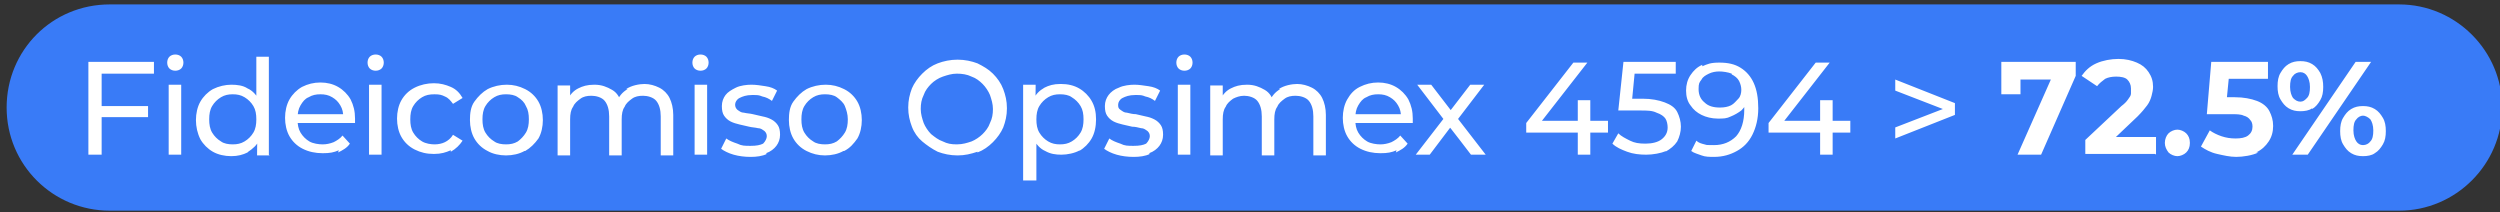 <?xml version="1.0" encoding="UTF-8"?>
<svg xmlns="http://www.w3.org/2000/svg" xmlns:xlink="http://www.w3.org/1999/xlink" version="1.1" viewBox="0 0 339.4 28.8">
  <rect x="0" y="0" width="339.4" height="28.8" fill="#333333" stroke="none"/>
  <defs>
    <style>
      .cls-1 {
        fill: none;
      }

      .cls-2 {
        fill: #fff;
      }

      .cls-3 {
        fill: #397bf7;
      }

      .cls-4 {
        clip-path: url(#clippath);
      }
    </style>
    <clipPath id="clippath">
      <rect class="cls-1" x=".9" y=".6" width="338.8" height="28"/>
    </clipPath>
  </defs>
  <!-- Generator: Adobe Illustrator 28.7.1, SVG Export Plug-In . SVG Version: 1.2.0 Build 142)  -->
  <g>
    <g id="Capa_1">
      <g class="cls-4">
        <path class="cls-3" d="M14.9.6C7.1.6.9,6.8.9,14.6s6.3,14,14,14h310.8c7.7,0,14-6.3,14-14s-6.3-14-14-14H14.9Z"/>
        <path class="cls-2" d="M319.9,19.2c-.2-.3-.4-.8-.4-1.5s.1-1.2.4-1.5c.2-.3.6-.5.9-.5s.7.2,1,.5c.2.3.4.8.4,1.5s-.1,1.2-.4,1.5c-.2.3-.6.5-1,.5s-.7-.2-.9-.5M322.4,20.8c.5-.3.8-.7,1.1-1.2.3-.5.4-1.1.4-1.8s-.1-1.3-.4-1.8c-.3-.5-.6-.9-1.1-1.2-.5-.3-1-.4-1.6-.4s-1.1.1-1.6.4c-.5.3-.8.7-1.1,1.2-.3.5-.4,1.1-.4,1.8s.1,1.3.4,1.8c.3.5.6.9,1.1,1.2.5.3,1,.4,1.6.4s1.2-.1,1.6-.4M311.3,13.3c-.2-.3-.4-.8-.4-1.5s.1-1.2.4-1.5c.2-.3.6-.5,1-.5s.7.2.9.5.4.8.4,1.5-.1,1.2-.4,1.5-.5.5-.9.5-.7-.2-1-.5M313.9,14.8c.5-.3.8-.7,1.1-1.2.3-.5.4-1.1.4-1.8s-.1-1.3-.4-1.9c-.3-.5-.6-.9-1.1-1.2-.5-.3-1-.4-1.6-.4s-1.1.1-1.6.4c-.5.3-.8.7-1.1,1.2-.3.5-.4,1.1-.4,1.8s.1,1.3.4,1.8c.3.5.6.9,1.1,1.2.5.3,1,.4,1.6.4s1.2-.1,1.6-.4M313.3,21l8.6-12.6h-2.1l-8.6,12.6h2.1ZM306.3,20.7c.8-.4,1.3-.9,1.7-1.5s.6-1.3.6-2.1-.2-1.4-.5-2-.9-1.1-1.7-1.4c-.8-.3-1.8-.5-3-.5h-2.7l1.5,1.3.5-5.1-1.5,1.3h6.7v-2.3h-7.7l-.6,7.1h3.2c.8,0,1.4,0,1.8.2.4.1.7.3.9.6.2.2.3.5.3.9,0,.5-.2.9-.6,1.2-.4.3-1,.4-1.7.4s-1.3-.1-1.9-.3-1.2-.5-1.6-.8l-1.2,2.2c.6.4,1.3.8,2.2,1,.9.2,1.7.4,2.6.4s2.2-.2,3-.6M296.8,20.7c.3-.3.5-.7.5-1.3s-.2-1-.5-1.3c-.3-.3-.8-.5-1.2-.5s-.9.2-1.2.5c-.3.3-.5.8-.5,1.3s.2.9.5,1.3c.3.3.8.5,1.2.5s.9-.2,1.2-.5M292.7,21v-2.4h-7.1l.6,1,4-3.8c.6-.6,1-1.1,1.3-1.5.3-.4.5-.9.6-1.3.1-.4.2-.8.2-1.2,0-.8-.2-1.4-.6-2-.4-.6-.9-1-1.6-1.3s-1.5-.5-2.5-.5-2.1.2-3,.6c-.9.4-1.5,1-2,1.7l2.1,1.4c.3-.4.7-.7,1.1-1,.4-.2.9-.3,1.5-.3s1.2.1,1.5.4c.3.3.5.7.5,1.2s0,.4,0,.7-.2.5-.4.8c-.2.3-.5.6-.9.9l-4.9,4.6v1.9h9.5ZM277.1,21l4.7-10.7v-1.9h-10.1v4.4h2.6v-3.4l-1.3,1.4h6.8l-.8-1.3-5.1,11.5h3.2ZM265.4,15.5v-1.5l-8.1-3.2v1.5l7.5,2.9v-.8l-7.5,2.9v1.5l8.1-3.2ZM248.8,21v-7.4h-1.7v4.3c0,0,0,3.1,0,3.1h1.7ZM251.2,17.9v-1.5h-10.1l.9.3,6.4-8.2h-1.9l-6.4,8.2v1.3h11.1ZM235.1,10.1c.4.2.8.5,1,.9.2.4.3.8.3,1.2s-.1.9-.4,1.2-.6.7-1,.9-.9.3-1.5.3c-.9,0-1.6-.2-2.1-.7-.5-.4-.8-1-.8-1.8s.1-.9.4-1.3c.2-.4.6-.6,1-.8.4-.2.9-.3,1.4-.3s1.2.1,1.7.3M231.1,8.8c-.7.3-1.2.8-1.6,1.4s-.6,1.3-.6,2.1.2,1.5.6,2c.4.6.9,1,1.5,1.3s1.4.5,2.2.5,1.2,0,1.8-.3c.5-.2,1-.5,1.4-.8.4-.4.7-.8.8-1.4l-.6-.6c0,.3.1.7.2,1,0,.3,0,.6,0,.9,0,1.6-.4,2.8-1.1,3.6-.8.8-1.8,1.2-3,1.2s-.9,0-1.3-.1-.8-.2-1.1-.5l-.7,1.4c.4.3.9.4,1.4.6s1.1.2,1.7.2c1.2,0,2.2-.3,3.1-.8.9-.5,1.6-1.2,2.1-2.2.5-1,.8-2.2.8-3.6s-.2-2.5-.6-3.4c-.4-.9-1-1.6-1.8-2.1-.8-.5-1.7-.7-2.9-.7s-1.6.2-2.3.5M226.1,20.6c.7-.4,1.2-.8,1.6-1.4.3-.6.5-1.3.5-2s-.2-1.4-.5-2c-.3-.6-.9-1-1.7-1.3-.8-.3-1.8-.5-3-.5h-2.4l.9.9.5-5.2-.9.9h6.4v-1.6h-7.1l-.7,6.6h2.9c1,0,1.7,0,2.3.3.6.2,1,.5,1.2.8.2.3.3.8.3,1.2,0,.7-.3,1.2-.8,1.6-.5.4-1.3.6-2.2.6s-1.5-.1-2.1-.4-1.2-.6-1.6-1l-.8,1.4c.5.5,1.2.8,2,1.1s1.7.4,2.6.4,2-.2,2.7-.5M215.9,21v-7.4h-1.7v4.3c0,0,0,3.1,0,3.1h1.7ZM218.3,17.9v-1.5h-10.1l.9.3,6.4-8.2h-1.9l-6.4,8.2v1.3h11.1ZM194.1,21l3.1-4.1h-.7c0-.1,3.2,4.1,3.2,4.1h2l-4.1-5.3v.9s3.9-5.1,3.9-5.1h-1.9l-3,3.9h.7l-3-3.9h-1.9l3.9,5.1v-.9s-4.1,5.3-4.1,5.3h1.9ZM189.5,20.7c.6-.3,1.2-.6,1.6-1.2l-1-1.1c-.3.4-.8.7-1.2.9-.5.2-1,.3-1.5.3s-1.3-.1-1.8-.4c-.5-.3-.9-.7-1.2-1.2-.3-.5-.4-1.1-.4-1.7v-.3c0-.6.1-1.2.4-1.7.3-.5.6-.9,1.1-1.1.5-.3,1-.4,1.6-.4s1.1.1,1.6.4c.5.3.8.6,1.1,1.1.3.5.4,1,.4,1.6l.7-.4h-7.2v1.2h8.1c0,0,0-.2,0-.3,0,0,0-.2,0-.3,0-1-.2-1.8-.6-2.6-.4-.7-1-1.3-1.7-1.7-.7-.4-1.5-.6-2.4-.6s-1.7.2-2.5.6-1.3,1-1.7,1.7c-.4.7-.6,1.6-.6,2.5s.2,1.8.6,2.5c.4.7,1,1.3,1.8,1.7s1.7.6,2.7.6,1.5-.1,2.2-.4M173.8,12.1c-.7.4-1.2,1-1.5,1.8l.7.3c-.2-.9-.6-1.6-1.3-2-.7-.4-1.4-.7-2.4-.7s-1.6.2-2.2.5-1.1.8-1.4,1.5l.3.6v-2.5h-1.7v9.5h1.7v-4.9c0-.7.1-1.3.4-1.7.2-.5.6-.8,1-1.1.4-.2.9-.4,1.5-.4s1.4.2,1.8.7c.4.5.6,1.2.6,2.1v5.3h1.7v-4.9c0-.7.1-1.3.4-1.7.2-.5.6-.8,1-1.1s.9-.4,1.5-.4,1.4.2,1.8.7c.4.5.6,1.2.6,2.1v5.3h1.7v-5.5c0-.9-.2-1.7-.5-2.3-.3-.6-.8-1.1-1.4-1.4-.6-.3-1.3-.5-2-.5s-1.8.2-2.5.7M161.6,9.3c.2-.2.3-.5.3-.8s-.1-.6-.3-.8c-.2-.2-.5-.3-.8-.3s-.6.1-.8.3c-.2.2-.3.5-.3.8s.1.6.3.8c.2.2.5.3.8.3s.6-.1.8-.3M161.6,11.5h-1.7v9.5h1.7v-9.5ZM156,20.8c.6-.2,1.1-.6,1.4-1s.5-.9.5-1.5-.1-1-.3-1.3c-.2-.3-.5-.6-.9-.8-.4-.2-.7-.3-1.2-.4-.4-.1-.9-.2-1.3-.3-.4,0-.8-.1-1.2-.2-.4,0-.6-.2-.9-.4s-.3-.4-.3-.7.2-.7.6-.9c.4-.2.9-.4,1.7-.4s.9,0,1.4.2c.5.1.9.3,1.3.6l.7-1.4c-.4-.3-.9-.5-1.6-.6s-1.3-.2-1.9-.2-1.5.1-2.1.4c-.6.2-1.1.6-1.4,1s-.5.9-.5,1.5.1,1,.3,1.3.5.6.9.8.8.3,1.2.4c.4.1.9.2,1.3.3.4,0,.8.1,1.2.2.4,0,.6.2.9.4.2.2.3.4.3.7s-.2.7-.5,1c-.4.2-.9.3-1.7.3s-1.2,0-1.8-.3c-.6-.2-1.1-.4-1.5-.7l-.7,1.4c.4.3,1,.6,1.7.8.7.2,1.5.3,2.3.3s1.6-.1,2.2-.4M142.3,19.2c-.5-.3-.9-.7-1.2-1.2-.3-.5-.4-1.1-.4-1.8s.1-1.3.4-1.8c.3-.5.7-.9,1.2-1.2.5-.3,1-.4,1.6-.4s1.2.1,1.6.4c.5.3.9.7,1.2,1.2.3.5.4,1.1.4,1.8s-.1,1.3-.4,1.8c-.3.5-.7.9-1.2,1.2-.5.3-1,.4-1.6.4s-1.1-.1-1.6-.4M140.7,24.5v-6l-.2-2.2v-2.2c.1,0,.1-2.6.1-2.6h-1.7v13h1.7ZM146.5,20.5c.7-.4,1.3-1,1.7-1.7.4-.7.6-1.6.6-2.6s-.2-1.8-.6-2.5-1-1.3-1.7-1.7c-.7-.4-1.5-.6-2.5-.6s-1.6.2-2.2.5c-.7.4-1.2.9-1.5,1.6-.4.7-.6,1.6-.6,2.7s.2,2,.6,2.7c.4.7.9,1.3,1.6,1.6.7.4,1.4.5,2.2.5s1.8-.2,2.5-.6M128,19.2c-.6-.2-1.1-.6-1.6-1-.4-.4-.8-1-1-1.5-.2-.6-.4-1.2-.4-1.9s.1-1.3.4-1.9c.2-.6.6-1.1,1-1.5.4-.4,1-.8,1.6-1,.6-.2,1.2-.4,1.9-.4s1.4.1,2,.4c.6.2,1.1.6,1.5,1,.4.4.8,1,1,1.5.2.6.4,1.2.4,1.9s-.1,1.3-.4,1.9c-.2.6-.6,1.1-1,1.5-.4.4-1,.8-1.5,1-.6.2-1.2.4-2,.4s-1.3-.1-1.9-.4M132.7,20.7c.8-.3,1.5-.8,2.1-1.4.6-.6,1.1-1.3,1.4-2,.3-.8.5-1.6.5-2.6s-.2-1.8-.5-2.6c-.3-.8-.8-1.5-1.4-2.1-.6-.6-1.3-1-2.1-1.4-.8-.3-1.7-.5-2.7-.5s-1.9.2-2.7.5-1.5.8-2.1,1.4c-.6.6-1.1,1.3-1.4,2-.3.8-.5,1.6-.5,2.6s.2,1.8.5,2.6.8,1.5,1.4,2,1.3,1,2.1,1.4c.8.3,1.7.5,2.7.5s1.8-.2,2.7-.5M110.4,19.2c-.5-.3-.9-.7-1.2-1.2-.3-.5-.4-1.1-.4-1.8s.1-1.3.4-1.8.7-.9,1.2-1.2,1-.4,1.6-.4,1.2.1,1.6.4.9.7,1.1,1.2.4,1.1.4,1.8-.1,1.3-.4,1.8c-.3.5-.7.9-1.1,1.2-.5.3-1,.4-1.6.4s-1.2-.1-1.6-.4M114.6,20.5c.8-.4,1.3-1,1.8-1.7.4-.7.6-1.6.6-2.5s-.2-1.8-.6-2.5c-.4-.7-1-1.3-1.8-1.7s-1.6-.6-2.5-.6-1.8.2-2.6.6c-.7.4-1.3,1-1.8,1.7s-.6,1.6-.6,2.5.2,1.8.6,2.5c.4.7,1,1.3,1.8,1.7s1.6.6,2.5.6,1.8-.2,2.5-.6M104,20.8c.6-.2,1.1-.6,1.4-1,.3-.4.5-.9.5-1.5s-.1-1-.3-1.3c-.2-.3-.5-.6-.9-.8-.4-.2-.7-.3-1.2-.4-.4-.1-.9-.2-1.3-.3s-.8-.1-1.2-.2c-.4,0-.6-.2-.9-.4-.2-.2-.3-.4-.3-.7s.2-.7.6-.9c.4-.2.9-.4,1.7-.4s.9,0,1.4.2c.5.1.9.3,1.3.6l.7-1.4c-.4-.3-.9-.5-1.6-.6-.6-.1-1.3-.2-1.9-.2s-1.5.1-2.1.4-1.1.6-1.4,1-.5.9-.5,1.5.1,1,.3,1.3c.2.3.5.6.9.8.4.2.8.3,1.2.4s.9.2,1.3.3.8.1,1.2.2c.4,0,.6.2.9.4.2.2.3.4.3.7s-.2.7-.5,1c-.4.2-.9.3-1.7.3s-1.2,0-1.8-.3c-.6-.2-1.1-.4-1.5-.7l-.7,1.4c.4.3,1,.6,1.7.8.7.2,1.5.3,2.3.3s1.6-.1,2.2-.4M95.9,9.3c.2-.2.3-.5.3-.8s-.1-.6-.3-.8c-.2-.2-.5-.3-.8-.3s-.6.1-.8.3c-.2.2-.3.5-.3.8s.1.6.3.8c.2.2.5.3.8.3s.6-.1.8-.3M96,11.5h-1.7v9.5h1.7v-9.5ZM85.2,12.1c-.7.4-1.2,1-1.5,1.8l.7.3c-.2-.9-.6-1.6-1.3-2-.7-.4-1.4-.7-2.4-.7s-1.6.2-2.2.5-1.1.8-1.4,1.5l.3.6v-2.5h-1.7v9.5h1.7v-4.9c0-.7.1-1.3.4-1.7.2-.5.6-.8,1-1.1s.9-.4,1.5-.4,1.4.2,1.8.7c.4.5.6,1.2.6,2.1v5.3h1.7v-4.9c0-.7.1-1.3.4-1.7.2-.5.6-.8,1-1.1s.9-.4,1.5-.4,1.4.2,1.8.7c.4.5.6,1.2.6,2.1v5.3h1.7v-5.5c0-.9-.2-1.7-.5-2.3-.3-.6-.8-1.1-1.4-1.4-.6-.3-1.3-.5-2-.5s-1.8.2-2.5.7M67.1,19.2c-.5-.3-.9-.7-1.2-1.2-.3-.5-.4-1.1-.4-1.8s.1-1.3.4-1.8.7-.9,1.2-1.2c.5-.3,1-.4,1.6-.4s1.2.1,1.6.4c.5.3.9.7,1.1,1.2.3.5.4,1.1.4,1.8s-.1,1.3-.4,1.8c-.3.5-.7.9-1.1,1.2-.5.3-1,.4-1.6.4s-1.2-.1-1.6-.4M71.3,20.5c.7-.4,1.3-1,1.8-1.7.4-.7.6-1.6.6-2.5s-.2-1.8-.6-2.5c-.4-.7-1-1.3-1.8-1.7-.8-.4-1.6-.6-2.5-.6s-1.8.2-2.6.6c-.7.4-1.3,1-1.8,1.7s-.6,1.6-.6,2.5.2,1.8.6,2.5c.4.7,1,1.3,1.8,1.7.7.4,1.6.6,2.5.6s1.8-.2,2.5-.6M61.2,20.6c.7-.4,1.2-.9,1.6-1.5l-1.3-.8c-.3.5-.7.8-1.1,1s-.9.3-1.4.3-1.2-.1-1.7-.4c-.5-.3-.9-.7-1.2-1.2-.3-.5-.4-1.1-.4-1.8s.1-1.3.4-1.8c.3-.5.7-.9,1.2-1.2s1-.4,1.7-.4,1,.1,1.4.3c.5.2.8.6,1.1,1l1.3-.8c-.4-.7-.9-1.2-1.6-1.5-.7-.3-1.4-.5-2.3-.5s-1.8.2-2.6.6-1.4,1-1.8,1.7c-.4.7-.6,1.6-.6,2.5s.2,1.8.6,2.5c.4.7,1,1.3,1.8,1.7s1.6.6,2.6.6,1.6-.2,2.3-.5M51.8,9.3c.2-.2.3-.5.3-.8s-.1-.6-.3-.8c-.2-.2-.5-.3-.8-.3s-.6.1-.8.3c-.2.2-.3.5-.3.8s.1.6.3.8.5.3.8.3.6-.1.8-.3M51.8,11.5h-1.7v9.5h1.7v-9.5ZM45.9,20.7c.6-.3,1.2-.6,1.6-1.2l-1-1.1c-.3.4-.8.7-1.2.9-.5.2-1,.3-1.5.3s-1.3-.1-1.8-.4c-.5-.3-.9-.7-1.2-1.2-.3-.5-.4-1.1-.4-1.7v-.3c0-.6.1-1.2.4-1.7s.6-.9,1.1-1.1c.5-.3,1-.4,1.6-.4s1.1.1,1.6.4c.5.3.8.6,1.1,1.1.3.5.4,1,.4,1.6l.7-.4h-7.2v1.2h8.1c0,0,0-.2,0-.3,0,0,0-.2,0-.3,0-1-.2-1.8-.6-2.6-.4-.7-1-1.3-1.7-1.7-.7-.4-1.5-.6-2.4-.6s-1.7.2-2.5.6c-.7.4-1.3,1-1.7,1.7-.4.7-.6,1.6-.6,2.5s.2,1.8.6,2.5c.4.7,1,1.3,1.8,1.7.8.4,1.7.6,2.7.6s1.5-.1,2.2-.4M36.5,21V7.7h-1.7v6.4l.2,2.2v2.2c-.1,0-.1,2.6-.1,2.6h1.7ZM30,19.2c-.5-.3-.9-.7-1.2-1.2-.3-.5-.4-1.1-.4-1.8s.1-1.3.4-1.8.7-.9,1.2-1.2,1-.4,1.6-.4,1.1.1,1.6.4.9.7,1.2,1.2c.3.5.4,1.1.4,1.8s-.1,1.3-.4,1.8c-.3.5-.7.9-1.2,1.2-.5.3-1,.4-1.6.4s-1.2-.1-1.6-.4M33.7,20.6c.6-.4,1.2-.9,1.5-1.6.4-.7.6-1.6.6-2.7s-.2-2-.6-2.7c-.4-.7-.9-1.3-1.6-1.6-.6-.4-1.4-.5-2.2-.5s-1.7.2-2.5.6c-.7.4-1.3,1-1.7,1.7s-.6,1.6-.6,2.5.2,1.8.6,2.6c.4.7,1,1.3,1.7,1.7.7.4,1.6.6,2.5.6s1.6-.2,2.2-.5M24.6,9.3c.2-.2.3-.5.3-.8s-.1-.6-.3-.8c-.2-.2-.5-.3-.8-.3s-.6.1-.8.3c-.2.2-.3.5-.3.8s.1.6.3.8c.2.2.5.3.8.3s.6-.1.8-.3M24.6,11.5h-1.7v9.5h1.7v-9.5ZM13.8,10h7.1v-1.6h-8.9v12.6h1.8v-11ZM13.6,15.9h6.5v-1.5h-6.5v1.5Z"/>
      </g>
    </g>
  </g>
</svg>